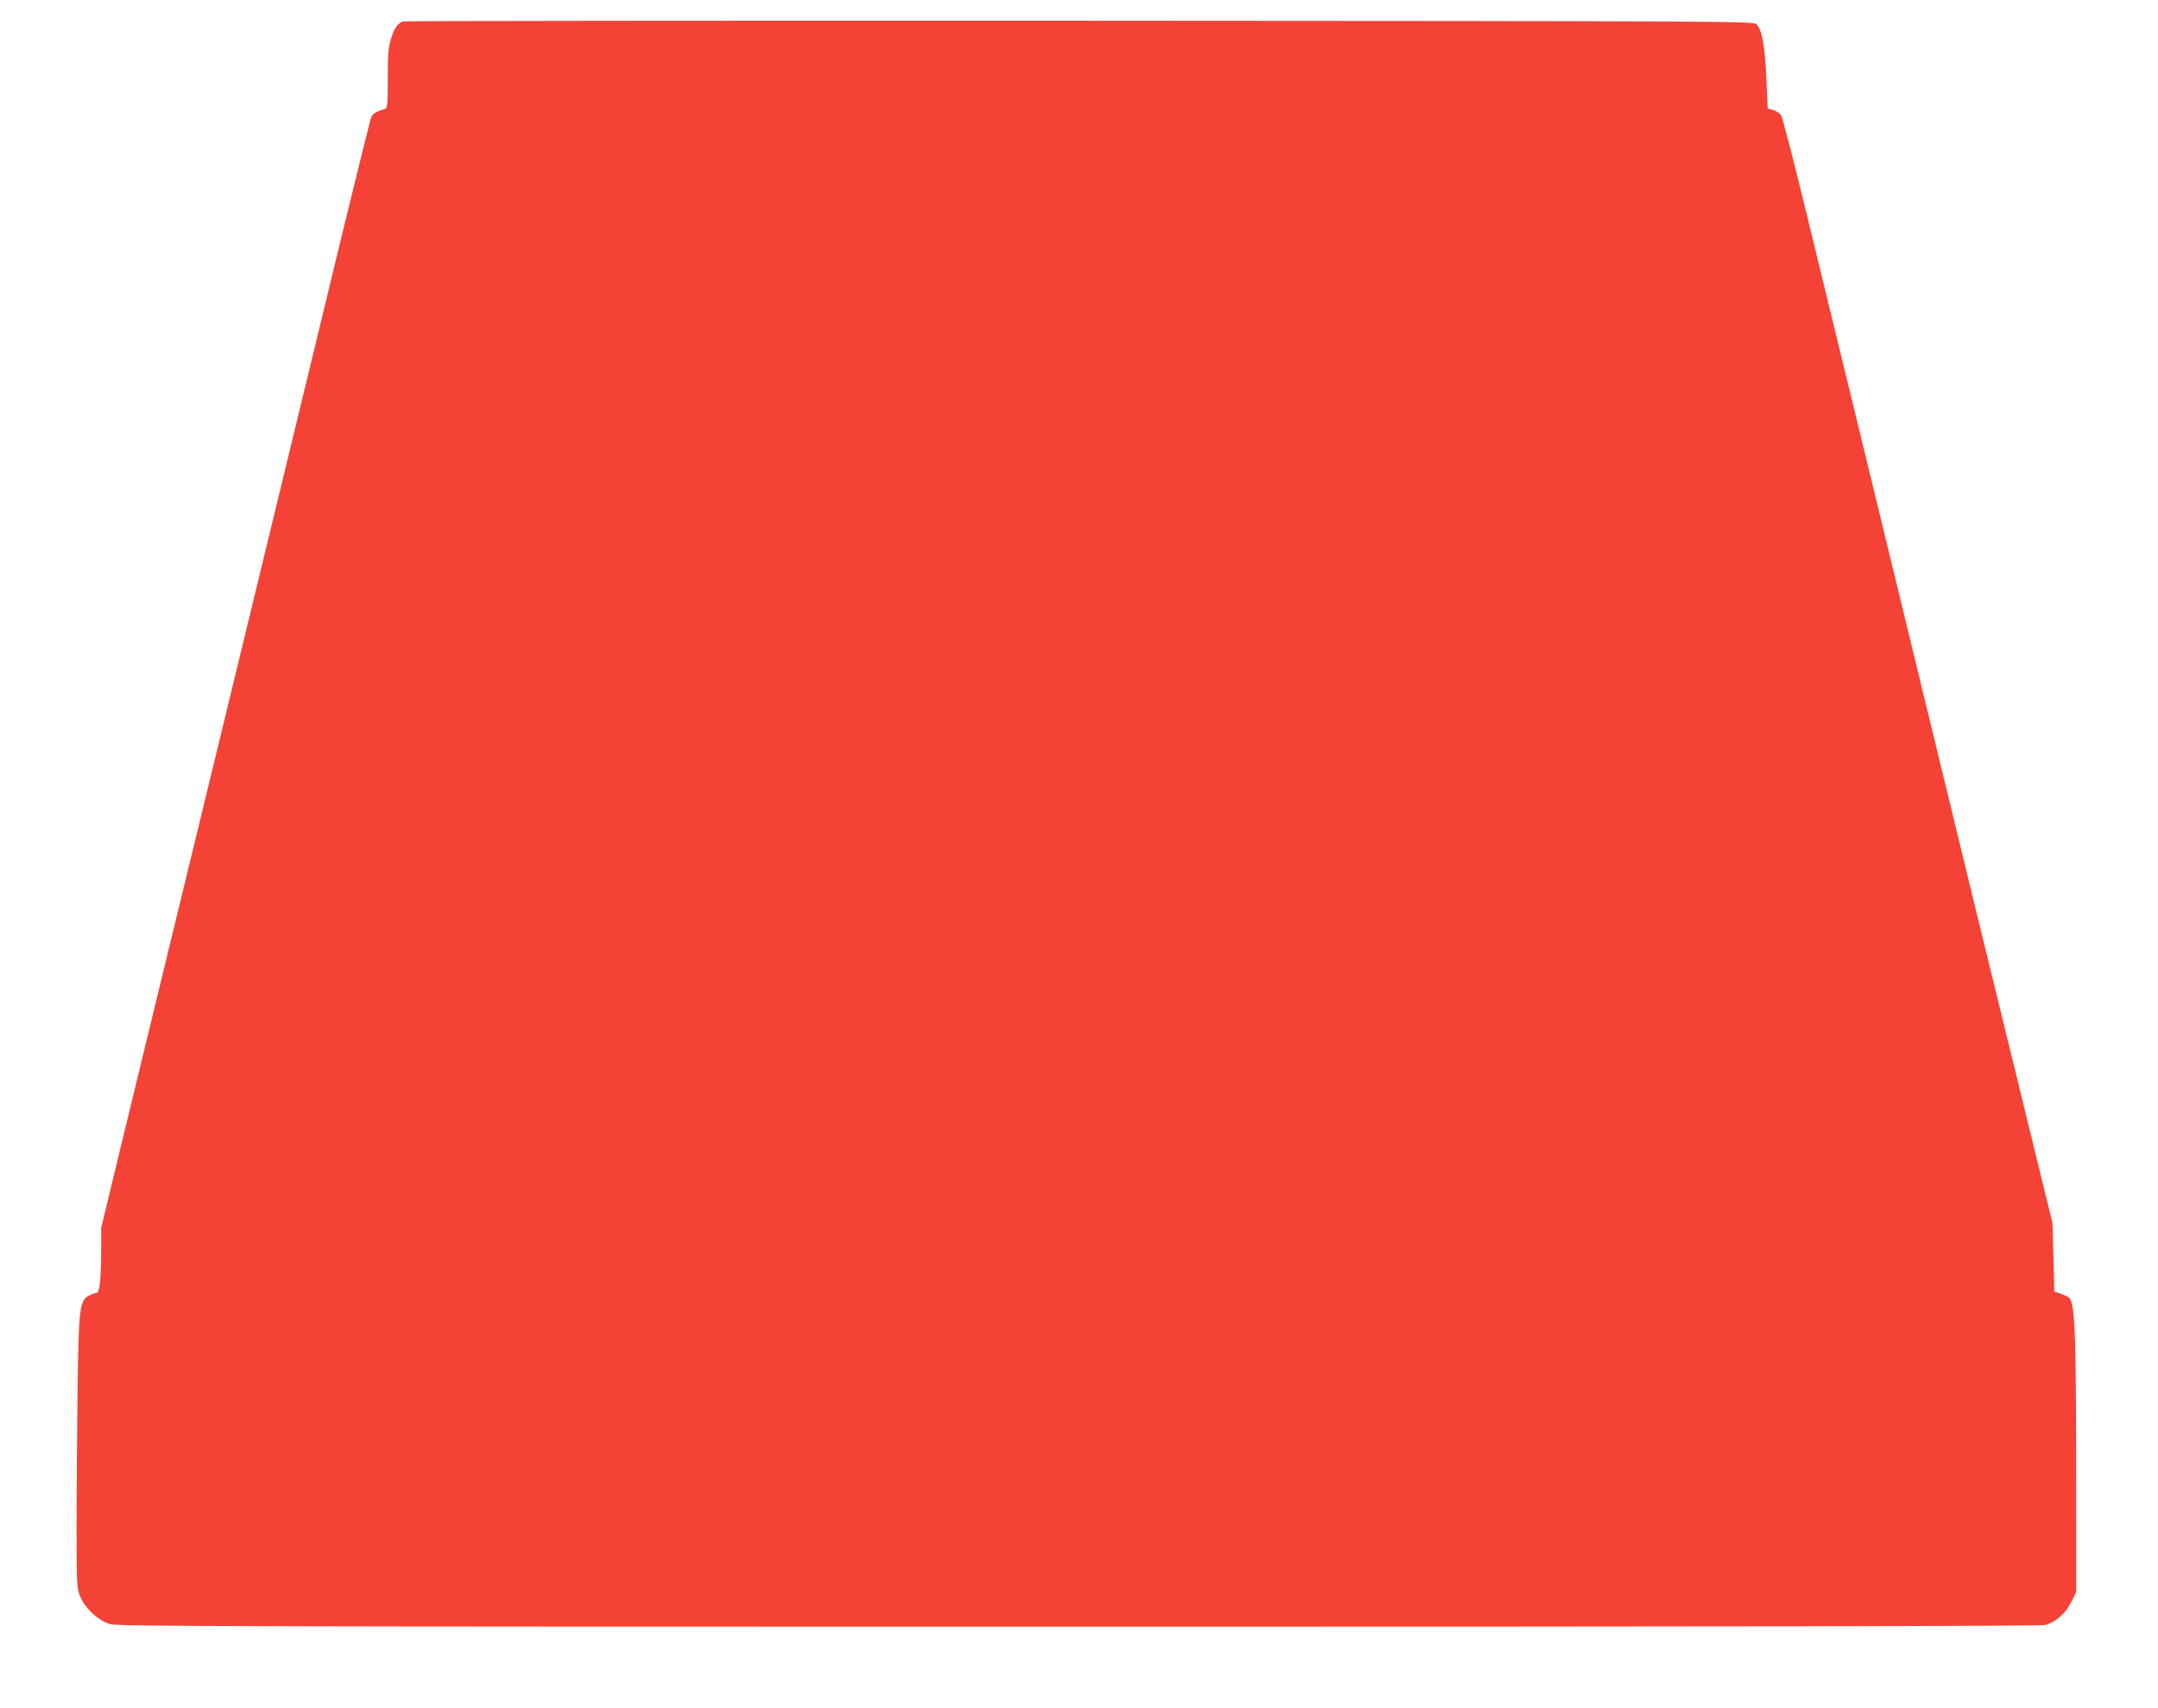 <?xml version="1.0" standalone="no"?>
<!DOCTYPE svg PUBLIC "-//W3C//DTD SVG 20010904//EN"
 "http://www.w3.org/TR/2001/REC-SVG-20010904/DTD/svg10.dtd">
<svg version="1.0" xmlns="http://www.w3.org/2000/svg"
 width="1280pt" height="1013pt" viewBox="0 0 1280 1013"
 preserveAspectRatio="xMidYMid meet">
<g transform="translate(0,1013) scale(0.1,-0.1)"
fill="#f44336" stroke="none">
<path d="M2390 10003 c-32 -12 -51 -39 -70 -101 -17 -54 -20 -93 -20 -238 0
-158 -2 -175 -17 -180 -57 -18 -72 -28 -82 -52 -5 -15 -78 -306 -161 -647
-177 -733 -484 -1998 -716 -2955 -91 -377 -242 -995 -334 -1375 -92 -379 -218
-897 -279 -1150 l-111 -460 0 -125 c0 -172 -9 -260 -27 -260 -8 0 -27 -7 -43
-15 -58 -30 -63 -67 -70 -565 -3 -245 -6 -609 -6 -810 1 -363 1 -365 25 -418
31 -69 106 -137 174 -157 45 -13 696 -15 5746 -15 3893 0 5708 3 5733 10 62
18 120 69 153 135 l30 60 0 405 c0 1142 -5 1304 -43 1342 -5 5 -27 15 -48 23
l-39 13 -5 204 -6 203 -148 605 c-227 926 -385 1573 -646 2650 -244 1005 -465
1915 -681 2800 -66 272 -127 505 -135 517 -8 12 -29 26 -47 31 l-32 8 -8 180
c-8 193 -27 291 -59 321 -19 17 -165 18 -4017 20 -2198 1 -4003 -1 -4011 -4z"/>
</g>
</svg>
